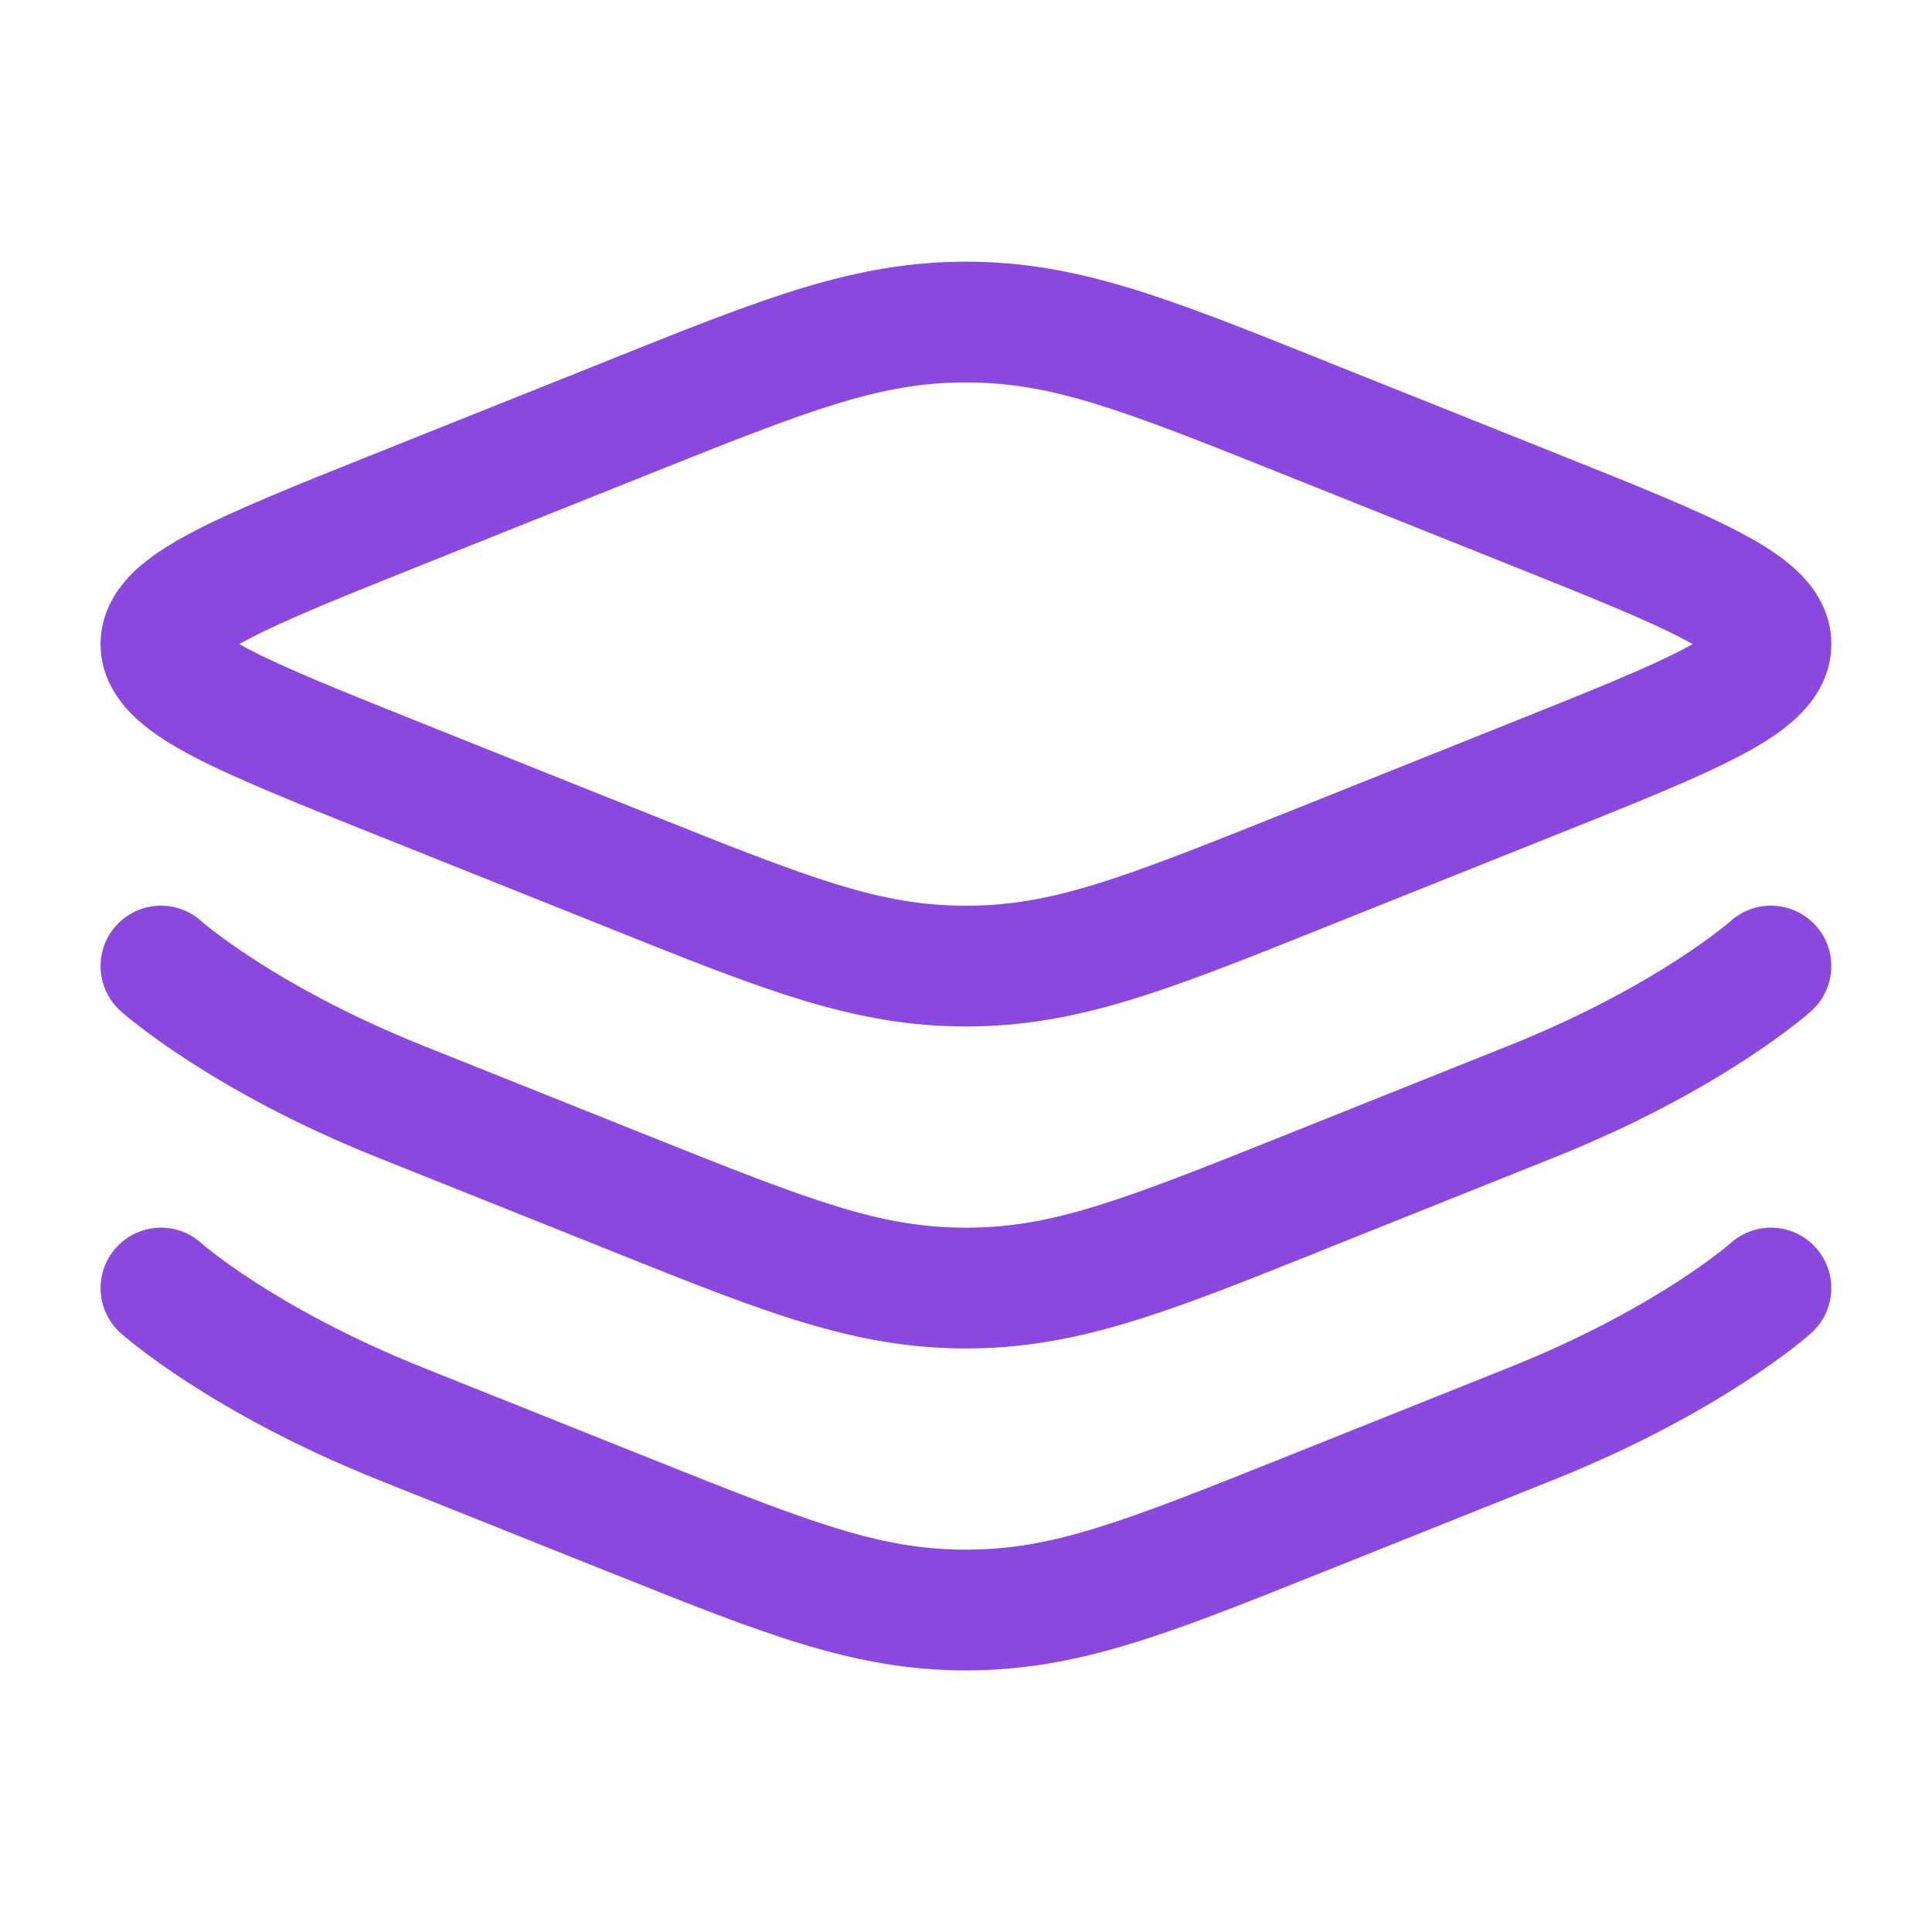 <svg width="20" height="20" viewBox="0 0 20 20" fill="none" xmlns="http://www.w3.org/2000/svg">
<path fill-rule="evenodd" clip-rule="evenodd" d="M9.999 3.959C9.116 3.959 8.408 4.232 6.721 4.907L4.38 5.843C3.538 6.18 2.955 6.414 2.577 6.613C2.54 6.632 2.507 6.65 2.477 6.667C2.507 6.684 2.54 6.703 2.577 6.722C2.955 6.92 3.538 7.154 4.38 7.491L6.721 8.427C8.408 9.102 9.116 9.376 9.999 9.376C10.883 9.376 11.591 9.102 13.278 8.427L15.618 7.491C16.46 7.154 17.044 6.92 17.422 6.722C17.459 6.703 17.492 6.684 17.522 6.667C17.492 6.65 17.459 6.632 17.422 6.613C17.044 6.414 16.46 6.18 15.618 5.843L13.278 4.907C11.591 4.232 10.883 3.959 9.999 3.959ZM6.353 3.708C7.917 3.082 8.85 2.709 9.999 2.709C11.149 2.709 12.082 3.082 13.646 3.708C13.678 3.721 13.71 3.734 13.742 3.747L16.12 4.698C16.916 5.016 17.56 5.274 18.002 5.506C18.226 5.623 18.443 5.756 18.61 5.916C18.782 6.081 18.958 6.331 18.958 6.667C18.958 7.003 18.782 7.253 18.61 7.418C18.443 7.579 18.226 7.712 18.002 7.829C17.56 8.061 16.916 8.319 16.12 8.637L13.742 9.588C13.71 9.601 13.678 9.614 13.646 9.627C12.082 10.252 11.149 10.626 9.999 10.626C8.85 10.626 7.917 10.252 6.353 9.627C6.321 9.614 6.289 9.601 6.257 9.588L3.878 8.637C3.083 8.319 2.439 8.061 1.996 7.829C1.773 7.712 1.556 7.579 1.389 7.418C1.217 7.253 1.041 7.003 1.041 6.667C1.041 6.331 1.217 6.081 1.389 5.916C1.556 5.756 1.773 5.623 1.996 5.506C2.439 5.274 3.083 5.016 3.878 4.698L6.257 3.747C6.289 3.734 6.321 3.721 6.353 3.708ZM2.082 9.534L2.085 9.537C2.089 9.54 2.095 9.546 2.105 9.554C2.125 9.571 2.158 9.597 2.203 9.632C2.294 9.702 2.435 9.806 2.627 9.93C3.01 10.179 3.595 10.51 4.38 10.825L6.721 11.761C8.408 12.436 9.116 12.709 9.999 12.709C10.883 12.709 11.591 12.436 13.278 11.761L15.618 10.825C16.404 10.51 16.989 10.179 17.372 9.93C17.564 9.806 17.705 9.702 17.795 9.632C17.841 9.597 17.873 9.571 17.893 9.554C17.903 9.546 17.91 9.54 17.914 9.537L17.916 9.535C17.916 9.535 17.916 9.534 17.917 9.534C18.174 9.305 18.568 9.327 18.798 9.583C19.028 9.84 19.007 10.235 18.75 10.466L18.333 10.001C18.75 10.466 18.75 10.466 18.75 10.466L18.749 10.467L18.747 10.468L18.744 10.472L18.732 10.482C18.723 10.49 18.71 10.5 18.695 10.514C18.663 10.54 18.618 10.577 18.56 10.621C18.444 10.711 18.274 10.835 18.052 10.979C17.608 11.267 16.951 11.638 16.082 11.985L13.742 12.921C13.71 12.934 13.678 12.947 13.646 12.96C12.082 13.586 11.149 13.959 9.999 13.959C8.85 13.959 7.917 13.586 6.353 12.96C6.321 12.947 6.289 12.934 6.257 12.921L3.916 11.985C3.047 11.638 2.391 11.267 1.947 10.979C1.724 10.835 1.555 10.711 1.439 10.621C1.381 10.577 1.336 10.54 1.304 10.514C1.288 10.5 1.276 10.49 1.267 10.482L1.255 10.472L1.251 10.468L1.25 10.467L1.249 10.466C1.249 10.466 1.249 10.466 1.666 10.001L1.249 10.466C0.992 10.236 0.97 9.84 1.201 9.583C1.431 9.327 1.825 9.305 2.082 9.534ZM17.916 12.868C17.916 12.868 17.916 12.868 17.917 12.867C18.174 12.638 18.568 12.66 18.798 12.917C19.028 13.174 19.007 13.569 18.75 13.799L18.333 13.334C18.75 13.799 18.75 13.799 18.75 13.799L18.749 13.8L18.747 13.802L18.744 13.805L18.732 13.815C18.723 13.823 18.71 13.834 18.695 13.847C18.663 13.873 18.618 13.91 18.56 13.955C18.444 14.045 18.274 14.168 18.052 14.312C17.608 14.6 16.951 14.971 16.082 15.319L13.742 16.255C13.71 16.268 13.678 16.28 13.646 16.293C12.082 16.919 11.149 17.292 9.999 17.292C8.85 17.292 7.917 16.919 6.353 16.293C6.321 16.28 6.289 16.268 6.257 16.255L3.916 15.319C3.047 14.971 2.391 14.6 1.947 14.312C1.724 14.168 1.555 14.045 1.439 13.955C1.381 13.91 1.336 13.873 1.304 13.847C1.288 13.834 1.276 13.823 1.267 13.815L1.255 13.805L1.251 13.802L1.25 13.8L1.249 13.8C1.249 13.799 1.249 13.799 1.666 13.334L1.249 13.8C0.992 13.569 0.97 13.174 1.201 12.917C1.431 12.66 1.825 12.638 2.082 12.867C2.082 12.867 2.082 12.867 2.082 12.867C2.082 12.867 2.083 12.868 2.083 12.868C2.083 12.868 2.083 12.868 2.083 12.868L2.085 12.87C2.089 12.873 2.095 12.879 2.105 12.887C2.125 12.904 2.158 12.931 2.203 12.966C2.294 13.036 2.435 13.139 2.627 13.264C3.01 13.512 3.595 13.844 4.38 14.158L6.721 15.094C8.408 15.769 9.116 16.042 9.999 16.042C10.883 16.042 11.591 15.769 13.278 15.094L15.618 14.158C16.404 13.844 16.989 13.512 17.372 13.264C17.564 13.139 17.705 13.036 17.795 12.966C17.841 12.931 17.873 12.904 17.893 12.887C17.903 12.879 17.91 12.873 17.914 12.87L17.916 12.868Z" fill="#8A48DE"/>
</svg>
